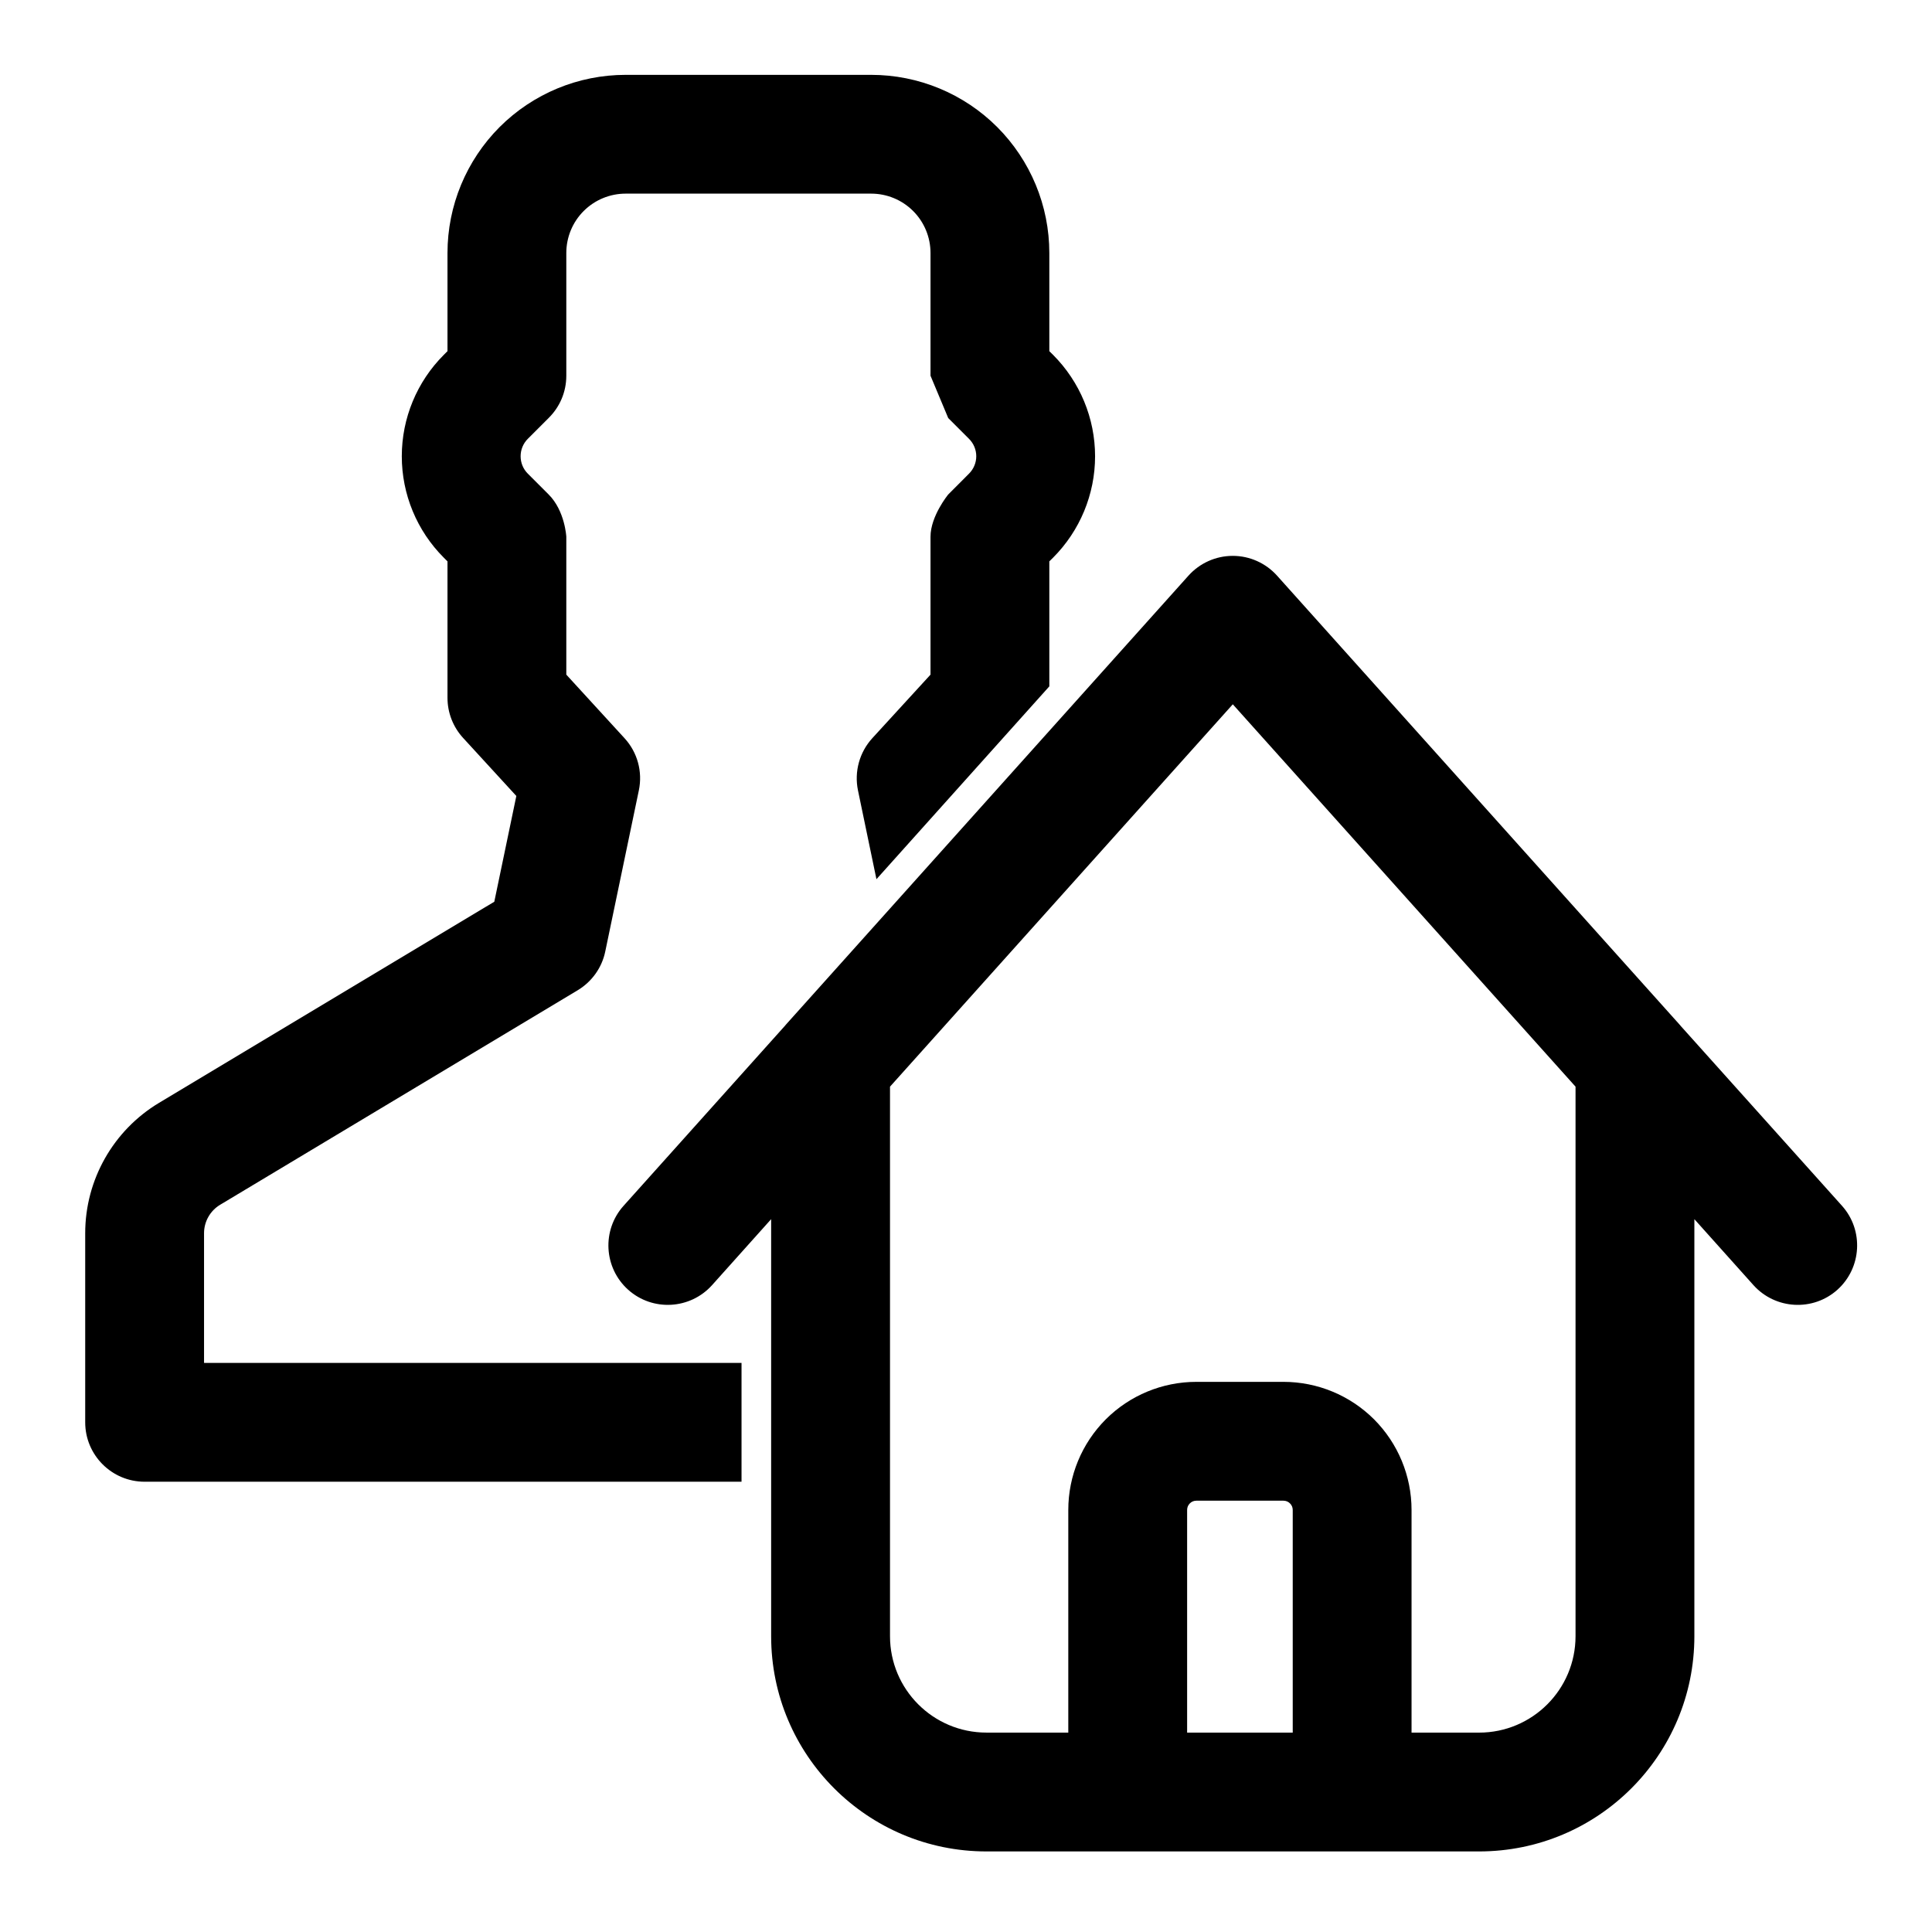 <?xml version="1.0" encoding="UTF-8"?>
<!-- Uploaded to: ICON Repo, www.svgrepo.com, Generator: ICON Repo Mixer Tools -->
<svg fill="#000000" width="800px" height="800px" version="1.1" viewBox="144 144 512 512" xmlns="http://www.w3.org/2000/svg">
 <path d="m405.43 634.65h130.54c31.52 0 57.055-25.535 57.055-57.039v-110.52l15.664 17.492c5.809 6.453 15.777 7.008 22.246 1.211 6.453-5.809 7.008-15.777 1.211-22.246l-42.668-47.578c-0.156-0.188-0.316-0.379-0.473-0.551l-106.59-118.88c-2.992-3.32-7.242-5.227-11.715-5.227-4.488 0-8.738 1.906-11.73 5.227l-106.59 118.88c-0.156 0.172-0.316 0.363-0.473 0.551l-42.652 47.578c-5.809 6.473-5.258 16.438 1.211 22.246 6.473 5.793 16.422 5.242 22.23-1.211l15.664-17.492v110.52c0 31.504 25.551 57.039 57.055 57.039zm112.65-31.488h17.887c14.121 0 25.566-11.445 25.566-25.566v-145.62l-90.828-101.33-90.844 101.33v145.63c0 14.105 11.445 25.551 25.566 25.551h21.68v-59.008c0-9.004 3.574-17.633 9.934-24.008 6.359-6.359 15.004-9.934 23.992-9.934h23.098c9.004 0 17.633 3.574 24.008 9.934 6.359 6.375 9.934 15.004 9.934 24.008v59.008zm-31.488 0h-27.992v-59.008c0-0.66 0.25-1.273 0.707-1.73 0.457-0.473 1.086-0.723 1.73-0.723h23.098c0.66 0 1.273 0.25 1.73 0.723 0.473 0.457 0.723 1.07 0.723 1.73v59.008zm-146.09-66.488h-158.18c-8.691 0-15.742-7.055-15.742-15.742v-50.113c0-14.152 7.43-27.254 19.555-34.543l88.859-53.309 5.84-28.023-14.105-15.383c-2.66-2.898-4.141-6.691-4.141-10.645v-36.148l-0.977-0.977c-7.133-7.133-11.133-16.801-11.133-26.875 0-10.078 4-19.742 11.133-26.875l0.977-0.977v-26.008c0-12.531 4.977-24.527 13.824-33.395 8.863-8.848 20.859-13.824 33.395-13.824h65.055c12.531 0 24.547 4.977 33.395 13.824 8.848 8.863 13.824 20.859 13.824 33.395v26.008l0.992 0.977c7.117 7.133 11.133 16.801 11.133 26.875 0 10.078-4.016 19.742-11.133 26.875l-0.992 0.977v33.125l-45.816 51.105-4.894-23.539c-1.023-4.961 0.395-10.109 3.809-13.84l15.414-16.832v-36.543c0-5.496 4.691-11.195 4.691-11.195s2.644-2.66 5.512-5.527c1.227-1.227 1.922-2.883 1.922-4.613s-0.691-3.387-1.922-4.613l-5.512-5.512-4.691-11.211v-32.527c0-4.172-1.652-8.172-4.598-11.117-2.961-2.961-6.957-4.613-11.133-4.613h-65.055c-4.172 0-8.172 1.652-11.133 4.613-2.945 2.945-4.598 6.941-4.598 11.117v32.527c0 4.394-1.793 8.359-4.691 11.211l-5.512 5.512c-1.227 1.227-1.906 2.883-1.906 4.613s0.676 3.387 1.906 4.613c2.867 2.867 5.102 5.102 5.527 5.527 4.328 4.328 4.676 11.195 4.676 11.195v36.543l15.414 16.832c3.434 3.731 4.848 8.879 3.809 13.84l-8.895 42.668c-0.883 4.312-3.543 8.031-7.305 10.297l-94.762 56.852c-2.644 1.59-4.266 4.457-4.266 7.543v34.371h142.44v31.488z" fill-rule="evenodd"/>
</svg>